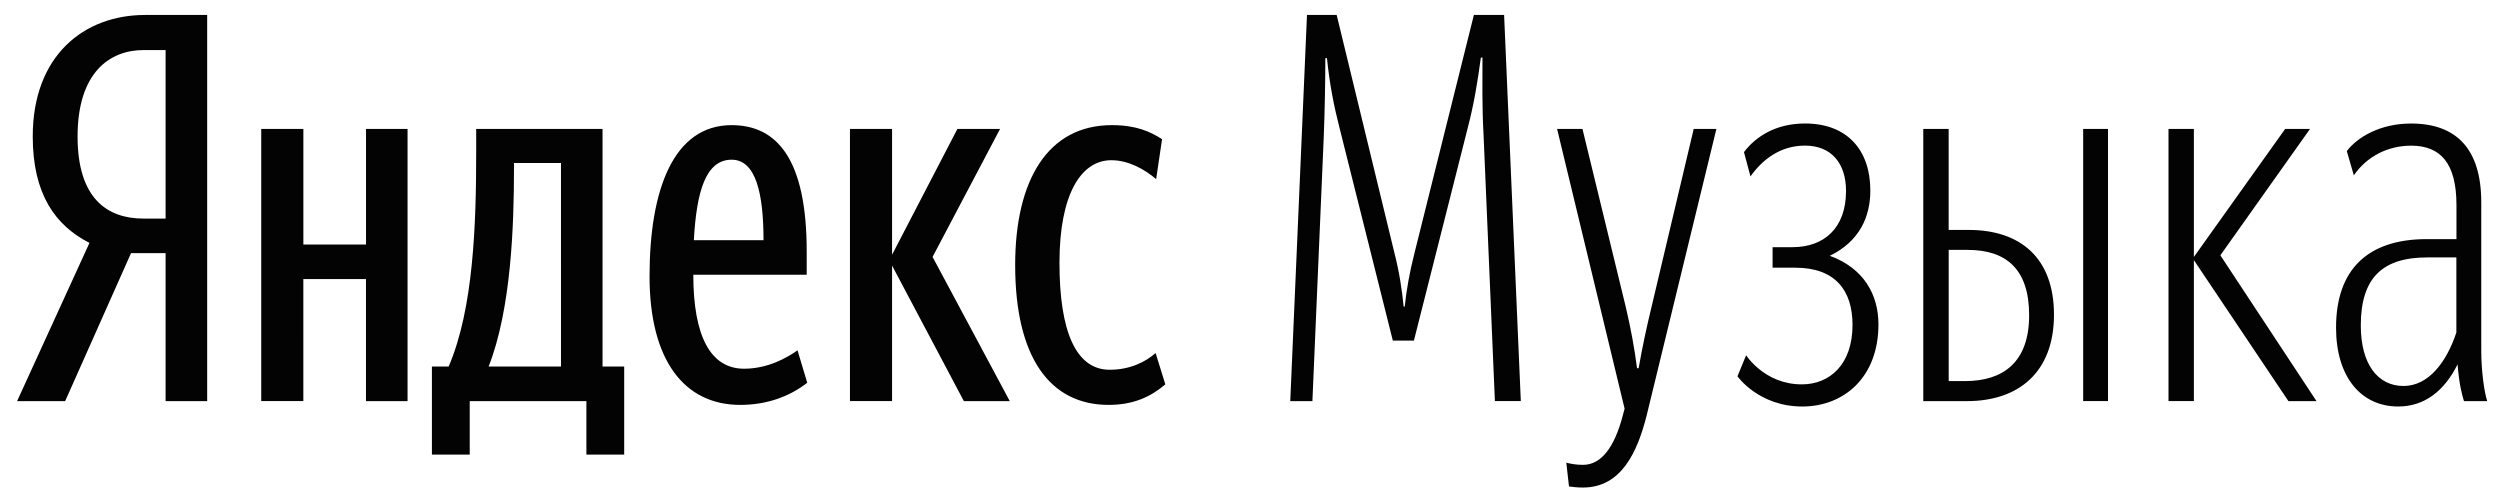 <?xml version="1.0" encoding="utf-8"?>
<!-- Generator: Adobe Illustrator 23.0.1, SVG Export Plug-In . SVG Version: 6.00 Build 0)  -->
<svg version="1.1" id="Layer_1" xmlns="http://www.w3.org/2000/svg" xmlns:xlink="http://www.w3.org/1999/xlink" x="0px" y="0px"
	 viewBox="0 0 835.28 167.89" enable-background="new 0 0 835.28 167.89" xml:space="preserve">
<g>
	<path fill="#040303" d="M55.33,84.58v49.44h13.89V5H48.47C28.08,5,10.94,18.53,10.94,45.6c0,19.31,7.58,29.77,18.95,35.55
		L5.71,134.02h16.06l22.01-49.44H55.33z M55.33,73.03h-7.4c-12.09,0-22.01-6.68-22.01-27.43c0-21.47,10.83-28.87,22.01-28.87h7.4
		V73.03z M208.54,122.47h-7.22v-79.4H159.1v7.76c0,24.18-0.9,52.33-9.2,71.64h-5.59v29.41h12.63v-17.86h38.98v17.86h12.63V122.47z
		 M269.71,127.88l-3.25-10.83c-3.61,2.53-9.92,6.14-17.86,6.14c-11.19,0-16.96-10.83-16.96-31.4h37.89v-7.76
		c0-30.86-9.92-42.22-25.08-42.22c-19.31,0-27.43,21.29-27.43,50.52c0,27.97,11.55,42.95,30.31,42.95
		C256.36,135.28,263.93,132.39,269.71,127.88L269.71,127.88z M122.29,43.07v38.62h-20.93V43.07H87.28v90.94h14.07V93.24h20.93v40.78
		h13.89V43.07H122.29z M322.04,134.02h15.34l-25.8-48.18l22.56-42.77h-14.26l-21.83,42.04V43.07h-14.07v90.94h14.07V88.73
		L322.04,134.02z M370.4,135.28c8.3,0,14.07-2.71,18.95-6.86l-3.25-10.47c-3.25,2.89-8.48,5.59-15.34,5.59
		c-11.37,0-16.78-12.99-16.78-35.73c0-22.92,7.22-34.28,17.32-34.28c5.77,0,11.19,3.07,14.98,6.32l1.98-13.35
		c-3.97-2.53-8.66-4.69-16.78-4.69c-21.29,0-32.3,18.22-32.3,46.74C339.18,119.58,350.91,135.28,370.4,135.28L370.4,135.28z
		 M187.43,122.47h-24.18c7.58-19.31,8.48-47.28,8.48-66.4v-1.62h15.7V122.47z M244.45,53.36c8.12,0,10.65,11.37,10.65,26.89h-23.28
		C232.72,64,235.78,53.36,244.45,53.36L244.45,53.36z M442.81,19.43h0.54c0.9,8.84,2.35,16.06,4.15,23.1l17.86,71.28h7.04
		l18.04-71.28c1.98-7.58,3.25-15.16,4.33-23.28h0.54c0,7.94-0.18,15.7,0.36,25.8l3.79,88.96h8.66L502.54,5h-10.1l-19.85,79.58
		c-1.62,6.32-2.71,12.45-3.25,17.86h-0.36c-0.54-5.41-1.44-11.55-3.07-17.86L446.6,5h-9.92l-5.59,129.02h7.4l3.79-88.24
		C442.63,36.94,442.81,26.47,442.81,19.43L442.81,19.43z M528.9,162.89c12.81,0,18.22-11.91,21.29-24.18l23.28-95.64h-7.58
		l-14.07,59.37c-1.62,6.68-3.07,13.35-4.33,20.57h-0.54c-0.9-7.04-2.17-13.71-3.79-20.57l-14.44-59.37h-8.48l22.56,93.47l-0.72,2.71
		c-2.71,10.1-7.04,16.06-13.17,16.06c-2.35,0-4.15-0.36-5.59-0.72l0.9,7.94C525.47,162.71,526.91,162.89,528.9,162.89L528.9,162.89z
		 M602.17,135.82c13.89,0,25.44-9.74,25.44-27.43c0-9.92-4.87-18.77-16.24-22.92c9.92-4.87,13.53-12.99,13.53-21.83
		c0-13.35-7.58-22.38-21.83-22.38c-9.74,0-16.42,4.33-20.39,9.56l2.17,8.12c3.97-5.59,9.92-10.29,18.22-10.29
		c8.84,0,13.71,5.95,13.71,15.16c0,12.45-7.4,18.77-17.86,18.77h-6.68v6.86h7.58c13.53,0,19.13,7.76,19.13,19.13
		c0,13.17-7.58,19.85-16.96,19.85c-12.45,0-18.59-9.74-18.59-9.74l-2.89,7.04C580.51,125.72,587.55,135.82,602.17,135.82
		L602.17,135.82z M642.59,134.02h14.62c17.14,0,29.05-9.56,29.05-28.87c0-18.95-11.19-28.33-28.51-28.33h-6.68V43.07h-8.48V134.02z
		 M704.31,43.07h-8.3v90.94h8.3V43.07z M657.39,83.49c12.99,0,20.57,6.5,20.57,21.83c0,15.7-8.66,22.01-21.47,22.01h-5.41V83.49
		H657.39z M733.01,86.92l31.58,47.1h9.38L741.85,85.3l29.95-42.22h-8.3l-30.5,42.77V43.07h-8.48v90.94h8.48V86.92z M803.03,128.96
		c-8.66,0-14.26-7.4-14.26-20.21c0-15.88,7.22-22.74,22.19-22.74h9.74v25.08C817.47,120.84,811.51,128.96,803.03,128.96
		L803.03,128.96z M823.24,134.02H831c-1.08-3.43-1.98-10.47-1.98-16.78V67.61c0-18.04-8.48-26.34-23.46-26.34
		c-10.29,0-17.86,4.51-21.47,9.2l2.35,8.12c4.33-6.32,11.37-9.92,19.13-9.92c9.92,0,15.16,5.95,15.16,19.85v11.37h-9.92
		c-19.67,0-30.31,10.1-30.31,29.59c0,16.6,8.48,26.34,20.75,26.34c9.02,0,15.52-5.41,19.85-14.07
		C821.62,128.24,822.52,131.67,823.24,134.02L823.24,134.02z"/>
</g>
</svg>
